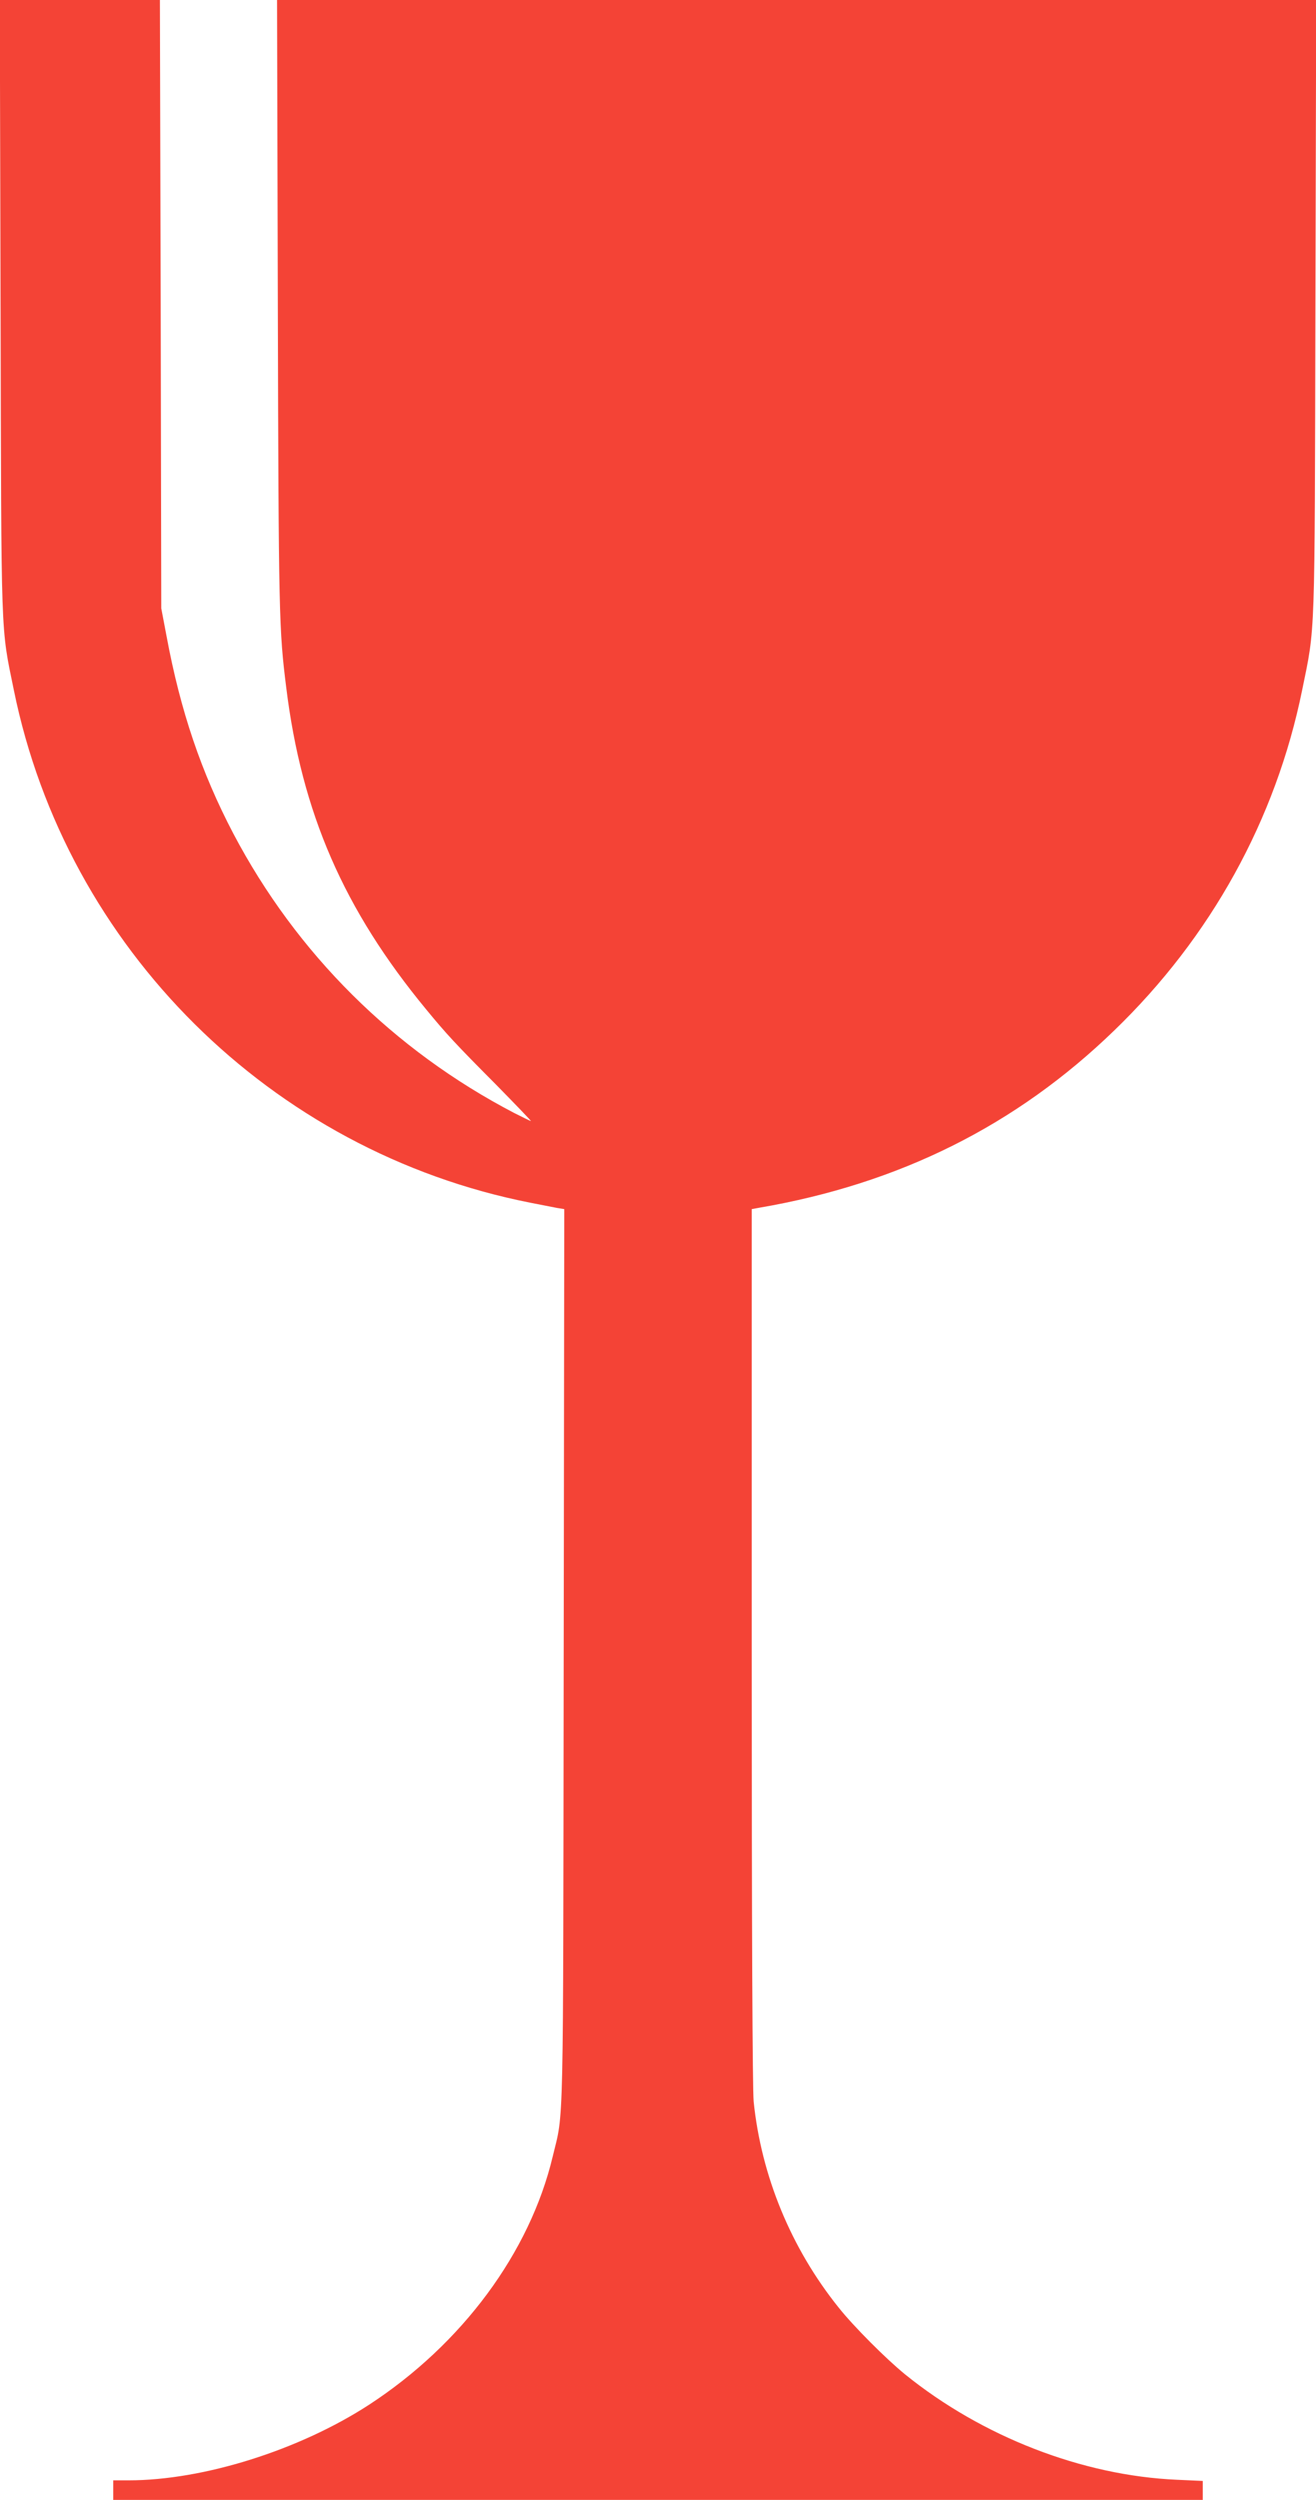 <?xml version="1.0" standalone="no"?>
<!DOCTYPE svg PUBLIC "-//W3C//DTD SVG 20010904//EN"
 "http://www.w3.org/TR/2001/REC-SVG-20010904/DTD/svg10.dtd">
<svg version="1.0" xmlns="http://www.w3.org/2000/svg"
 width="674pt" height="1280pt" viewBox="0 0 674 1280"
 preserveAspectRatio="xMidYMid meet">
<g transform="translate(0,1280) scale(0.1,-0.1)"
fill="#f44336" stroke="none">
<path d="M3 11228 c4 -1734 0 -1629 68 -1962 269 -1321 1318 -2362 2644 -2624
55 -11 117 -23 138 -27 l37 -6 -3 -2297 c-3 -2496 1 -2316 -56 -2553 -117
-492 -464 -961 -941 -1272 -357 -232 -848 -387 -1232 -387 l-78 0 0 -50 0 -50
2790 0 2790 0 0 49 0 48 -132 6 c-485 21 -999 221 -1393 540 -97 79 -264 246
-340 342 -244 304 -396 674 -435 1054 -6 68 -10 853 -10 2337 l0 2233 38 7
c718 123 1316 421 1819 908 495 478 827 1079 962 1742 68 333 64 228 68 1962
l4 1572 -2661 0 -2661 0 4 -1572 c4 -1584 6 -1653 43 -1948 79 -642 295 -1138
718 -1650 102 -124 148 -174 355 -382 102 -104 183 -188 180 -188 -3 0 -41 19
-85 41 -618 322 -1115 816 -1439 1431 -164 313 -271 628 -342 1011 l-27 142
-3 1558 -4 1557 -410 0 -410 0 4 -1572z"/>
</g>
</svg>
